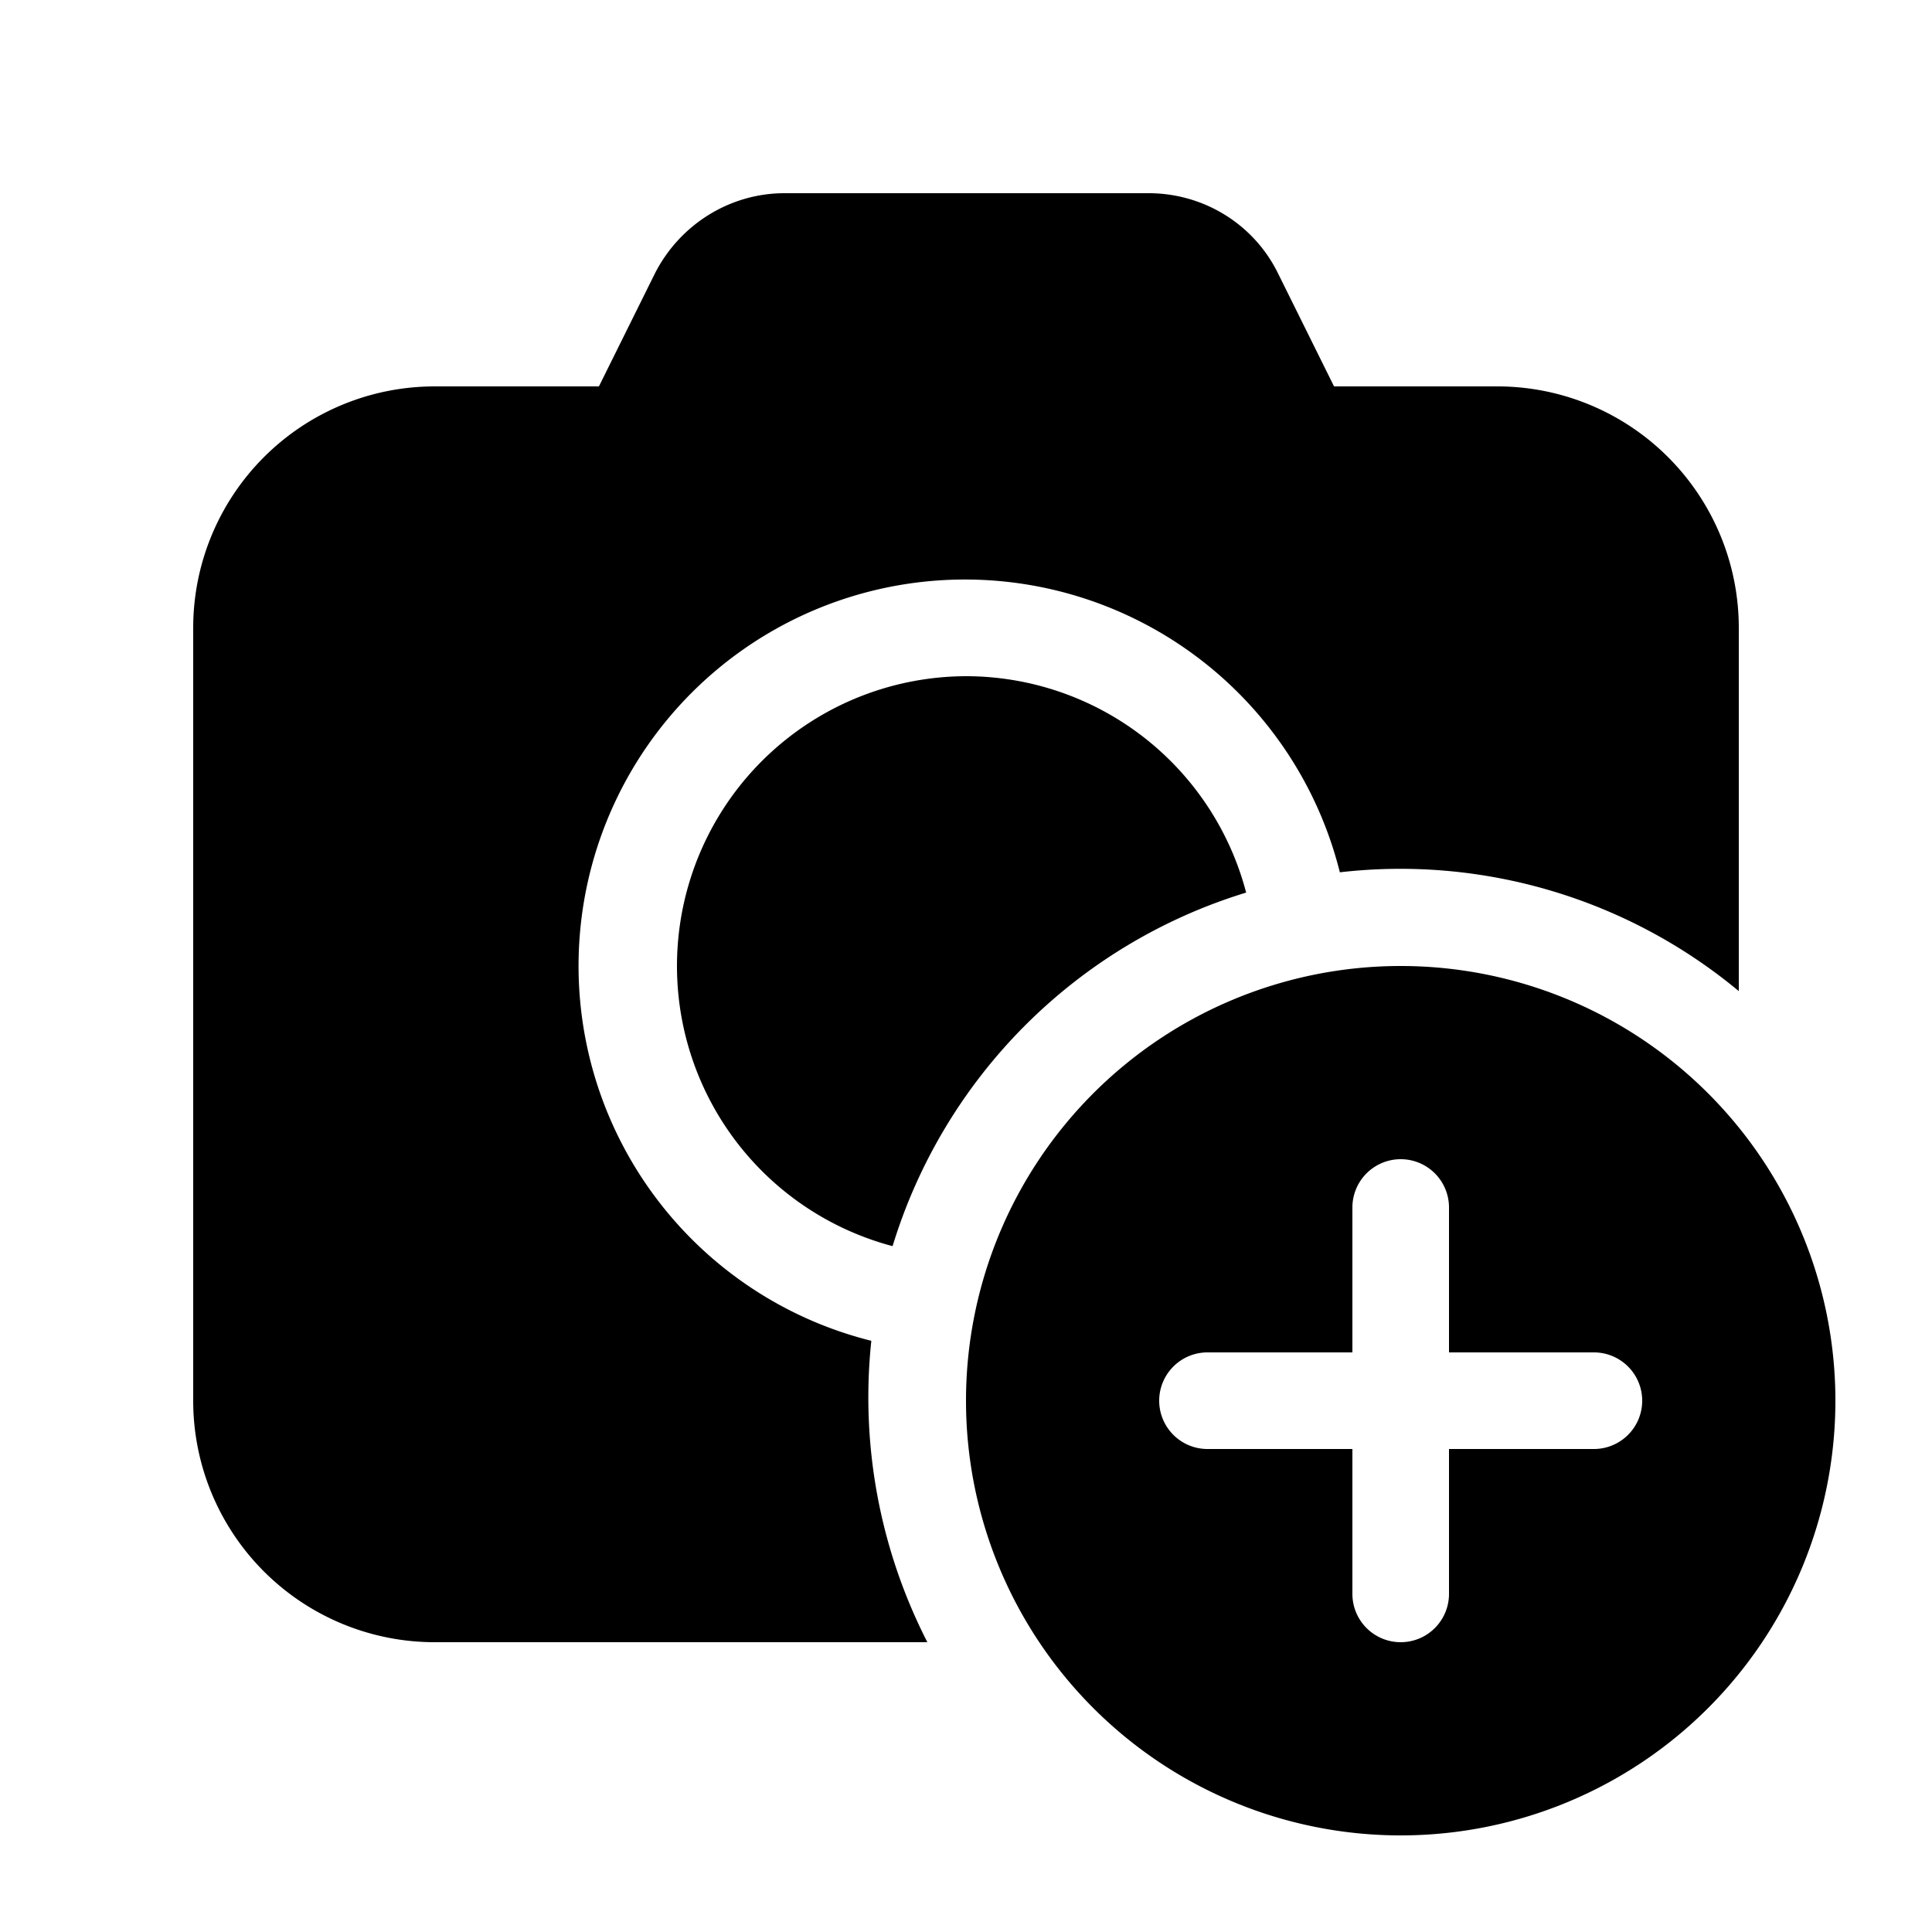 <svg width="20" height="20" viewBox="0 0 20 20" xmlns="http://www.w3.org/2000/svg"><path d="M6.78 2.83c.26-.51.78-.83 1.34-.83h3.77c.57 0 1.09.32 1.34.83L13.81 4h1.7A2.5 2.5 0 0 1 18 6.5v3.76a5.48 5.48 0 0 0-4.13-1.23 4 4 0 1 0-4.85 4.85A5.56 5.56 0 0 0 9.6 17H4.5A2.5 2.5 0 0 1 2 14.5v-8A2.5 2.5 0 0 1 4.5 4h1.7l.58-1.17ZM10 7a3 3 0 0 1 2.9 2.24 5.51 5.51 0 0 0-3.66 3.66A3 3 0 0 1 10 7Zm9 7.5a4.5 4.5 0 1 1-9 0 4.5 4.5 0 0 1 9 0Zm-4-2a.5.5 0 0 0-1 0V14h-1.5a.5.5 0 1 0 0 1H14v1.5a.5.5 0 1 0 1 0V15h1.5a.5.5 0 0 0 0-1H15v-1.5Z"/></svg>